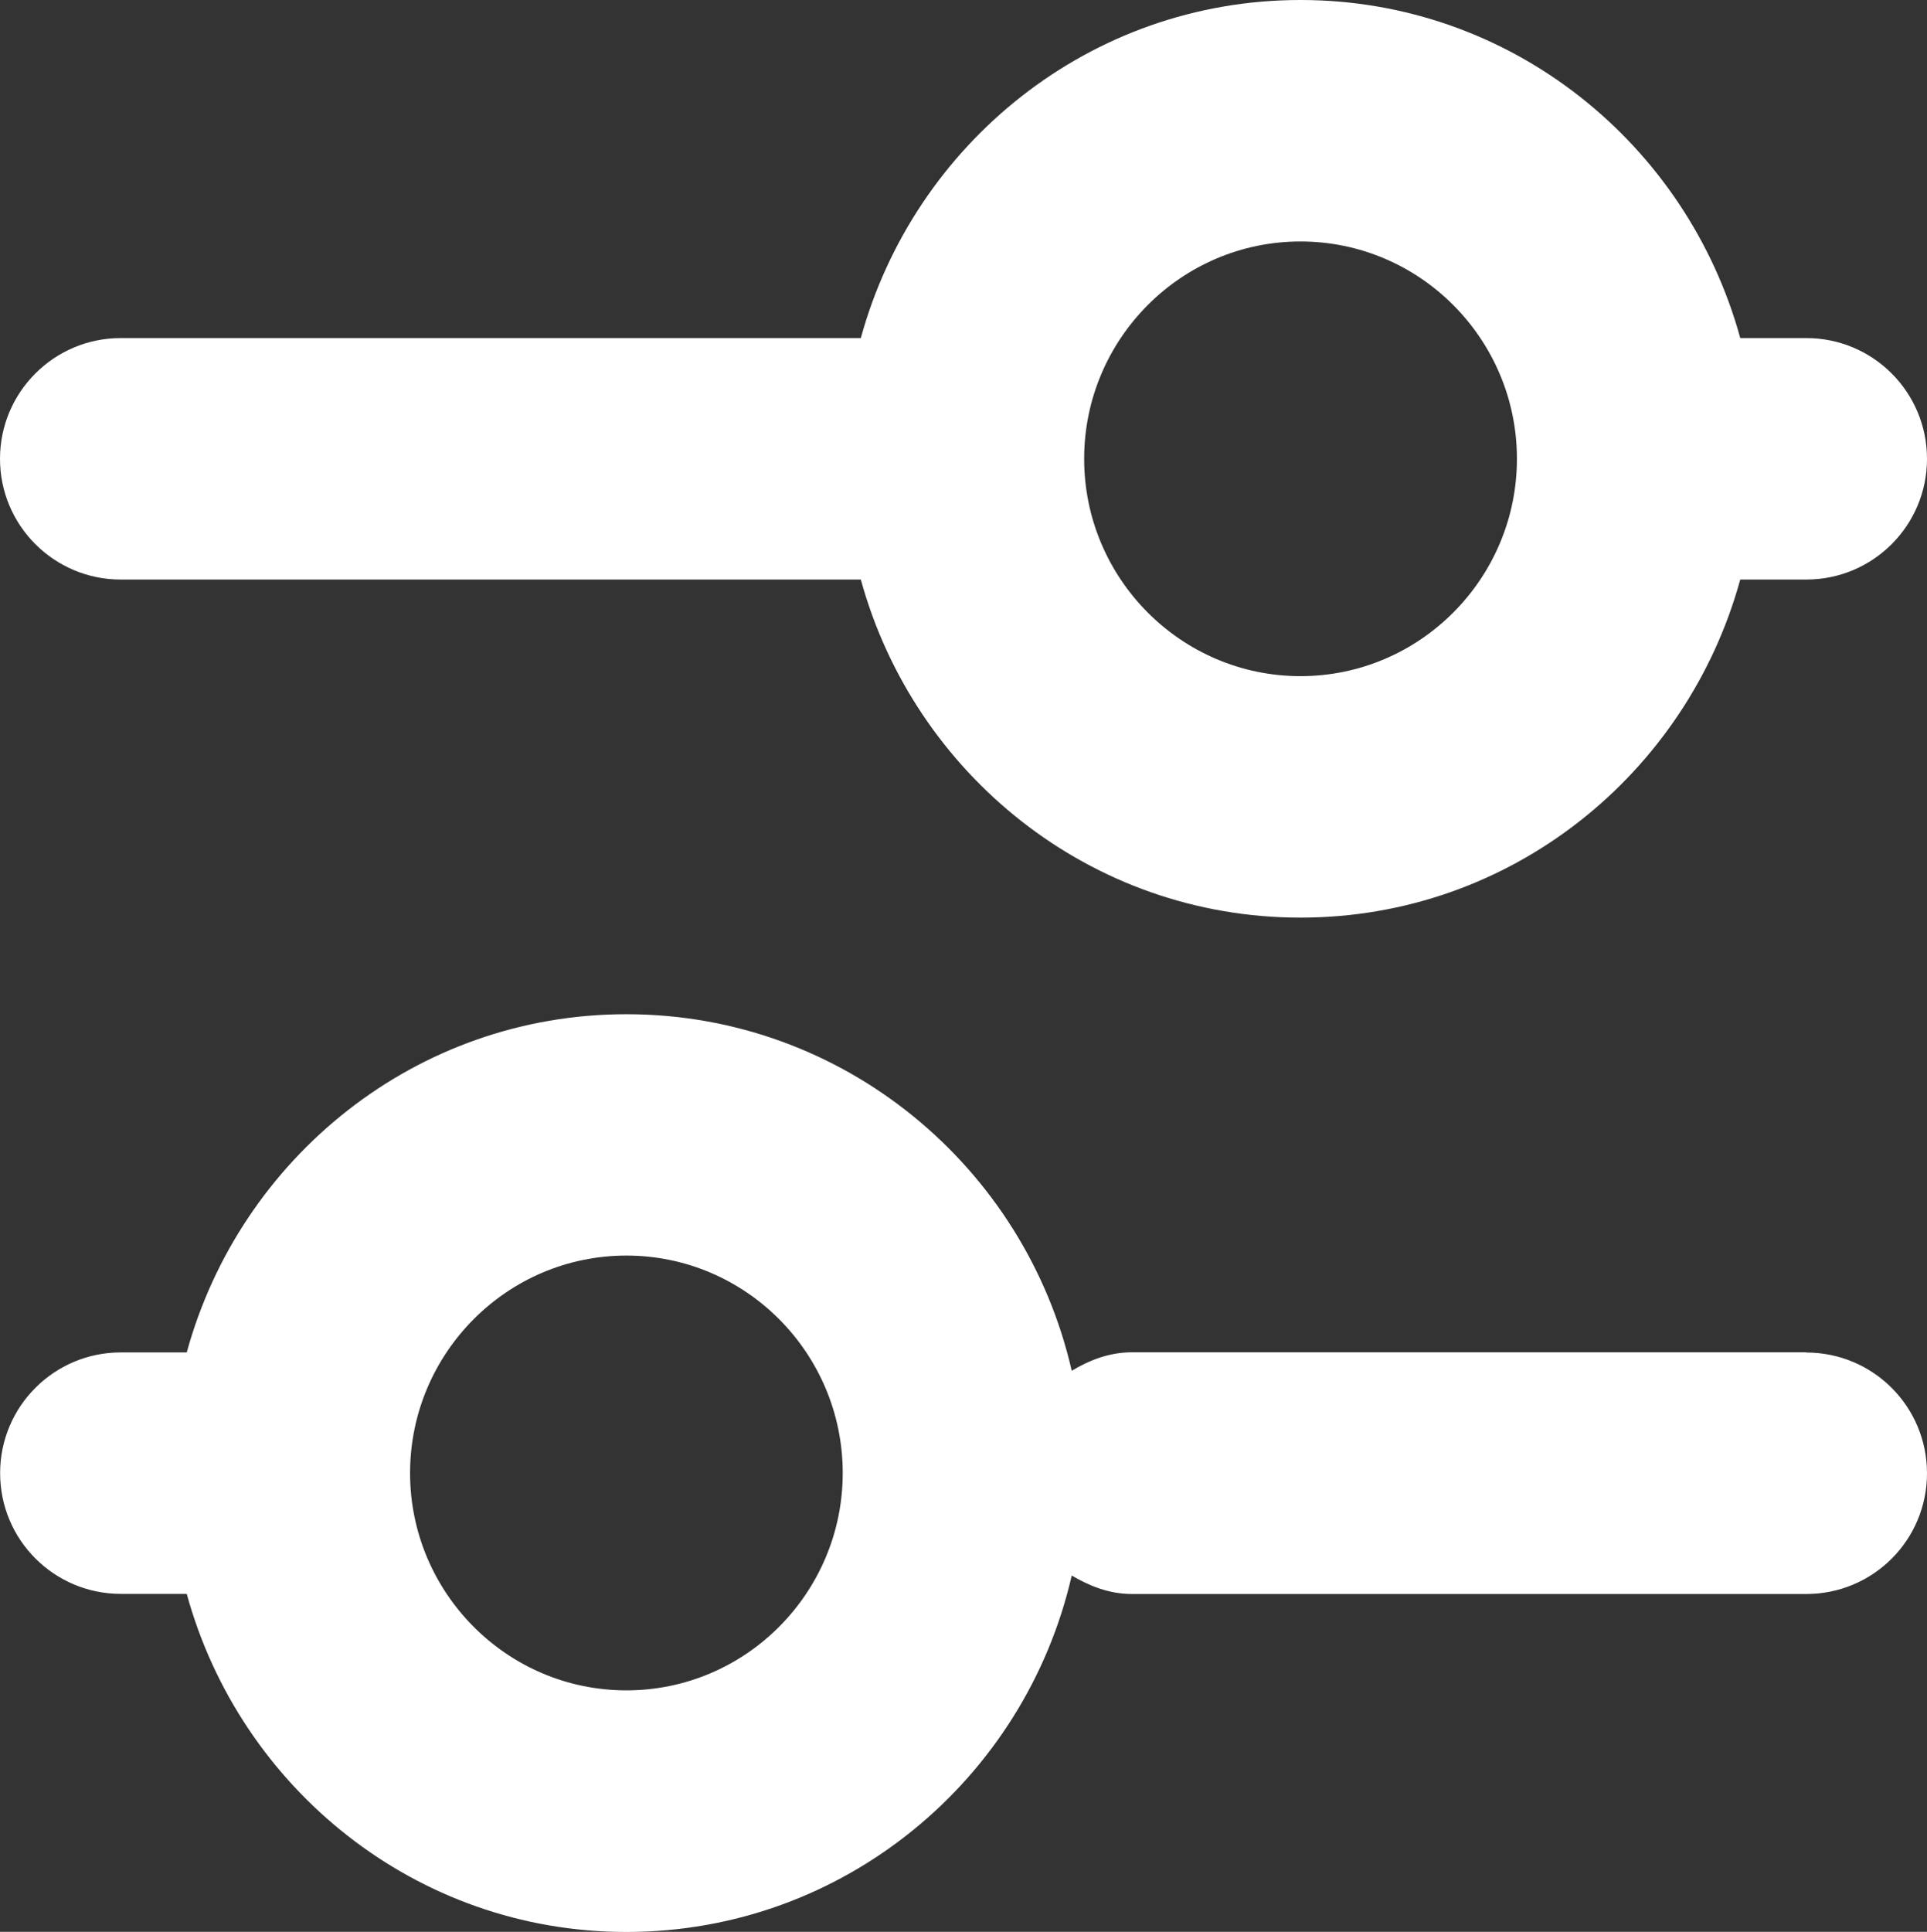 <?xml version="1.0" encoding="UTF-8"?><svg id="Livello_1" xmlns="http://www.w3.org/2000/svg" viewBox="0 0 15.963 16"><rect x="0" y="0" width="15.963" height="16" fill="#333333" stroke="none"/><defs><style>.cls-1{fill:#fff;}</style></defs><path class="cls-1" d="M1,4.8H7.131c.441,1.608,1.899,2.8,3.642,2.8,1.744,0,3.201-1.191,3.643-2.8h.547c.553,0,1-.448,1-1s-.447-1-1-1h-.547c-.441-1.608-1.899-2.8-3.643-2.8-1.743,0-3.201,1.191-3.642,2.8H1c-.552,0-1,.448-1,1s.448,1,1,1ZM10.773,2c.988,0,1.793,.808,1.793,1.8s-.805,1.8-1.793,1.8-1.792-.808-1.792-1.8,.804-1.8,1.792-1.8Z"/><path class="cls-1" d="M14.963,11.2h-5.586c-.186,0-.35,.064-.499,.153-.386-1.688-1.89-2.953-3.689-2.953-1.744,0-3.201,1.192-3.642,2.801h-.546c-.552,0-1,.447-1,1s.448,1,1,1h.546c.441,1.609,1.899,2.8,3.642,2.8,1.8,0,3.303-1.265,3.689-2.952,.149,.088,.313,.153,.499,.153h5.586c.553,0,1-.447,1-1s-.447-1-1-1Zm-9.774,2.8c-.988,0-1.791-.807-1.792-1.798,0-.001,0-.001,0-.002s-0-.001-0-.002c.001-.992,.805-1.799,1.792-1.799,.988,0,1.792,.808,1.792,1.801,0,.992-.804,1.8-1.792,1.8Z"/></svg>
